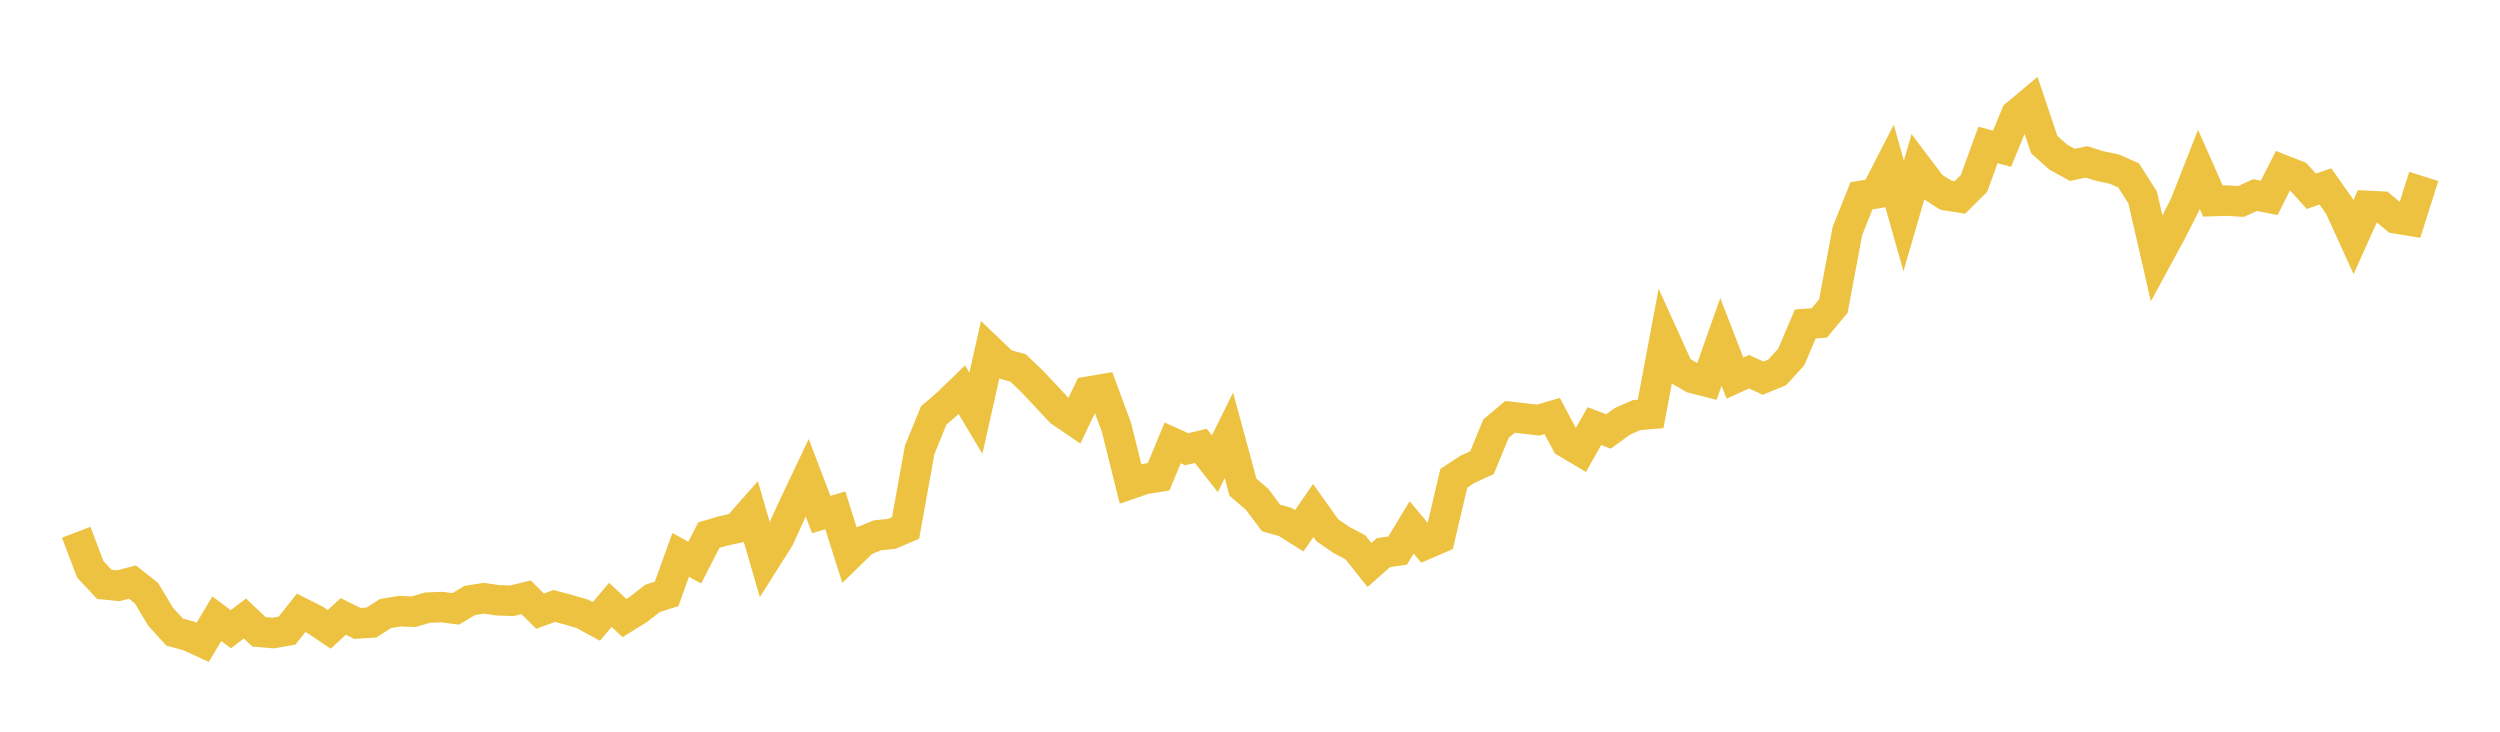 <svg width="164" height="48" xmlns="http://www.w3.org/2000/svg" xmlns:xlink="http://www.w3.org/1999/xlink"><path fill="none" stroke="rgb(237,194,64)" stroke-width="2" d="M5,34.916L5.922,37.348L6.844,38.333L7.766,38.426L8.689,38.183L9.611,38.913L10.533,40.453L11.455,41.463L12.377,41.715L13.299,42.14L14.222,40.589L15.144,41.277L16.066,40.573L16.988,41.449L17.91,41.528L18.832,41.368L19.754,40.2L20.677,40.668L21.599,41.286L22.521,40.439L23.443,40.897L24.365,40.839L25.287,40.251L26.21,40.093L27.132,40.13L28.054,39.858L28.976,39.825L29.898,39.94L30.82,39.388L31.743,39.246L32.665,39.38L33.587,39.41L34.509,39.182L35.431,40.091L36.353,39.752L37.275,39.995L38.198,40.265L39.12,40.765L40.042,39.679L40.964,40.544L41.886,39.971L42.808,39.253L43.731,38.957L44.653,36.401L45.575,36.907L46.497,35.108L47.419,34.833L48.341,34.634L49.263,33.589L50.186,36.762L51.108,35.304L52.03,33.283L52.952,31.339L53.874,33.754L54.796,33.477L55.719,36.394L56.641,35.495L57.563,35.114L58.485,35.024L59.407,34.634L60.329,29.515L61.251,27.256L62.174,26.457L63.096,25.563L64.018,27.107L64.94,23.002L65.862,23.881L66.784,24.137L67.707,25.017L68.629,25.997L69.551,26.988L70.473,27.616L71.395,25.693L72.317,25.537L73.24,28.035L74.162,31.743L75.084,31.425L76.006,31.278L76.928,29.051L77.85,29.47L78.772,29.248L79.695,30.422L80.617,28.56L81.539,31.96L82.461,32.747L83.383,33.979L84.305,34.238L85.228,34.819L86.15,33.49L87.072,34.784L87.994,35.417L88.916,35.905L89.838,37.064L90.76,36.25L91.683,36.121L92.605,34.597L93.527,35.7L94.449,35.3L95.371,31.374L96.293,30.772L97.216,30.356L98.138,28.119L99.06,27.346L99.982,27.45L100.904,27.558L101.826,27.291L102.749,29.033L103.671,29.58L104.593,27.952L105.515,28.305L106.437,27.637L107.359,27.232L108.281,27.154L109.204,22.237L110.126,24.272L111.048,24.801L111.97,25.036L112.892,22.428L113.814,24.806L114.737,24.385L115.659,24.808L116.581,24.431L117.503,23.422L118.425,21.255L119.347,21.185L120.269,20.076L121.192,15.151L122.114,12.845L123.036,12.69L123.958,10.899L124.88,14.164L125.802,10.992L126.725,12.215L127.647,12.805L128.569,12.953L129.491,12.037L130.413,9.512L131.335,9.753L132.257,7.52L133.18,6.748L134.102,9.484L135.024,10.309L135.946,10.816L136.868,10.621L137.79,10.903L138.713,11.096L139.635,11.506L140.557,12.954L141.479,16.966L142.401,15.269L143.323,13.458L144.246,11.107L145.168,13.188L146.09,13.159L147.012,13.216L147.934,12.795L148.856,12.98L149.778,11.165L150.701,11.526L151.623,12.546L152.545,12.228L153.467,13.535L154.389,15.557L155.311,13.506L156.234,13.553L157.156,14.321L158.078,14.474L159,11.574"></path></svg>